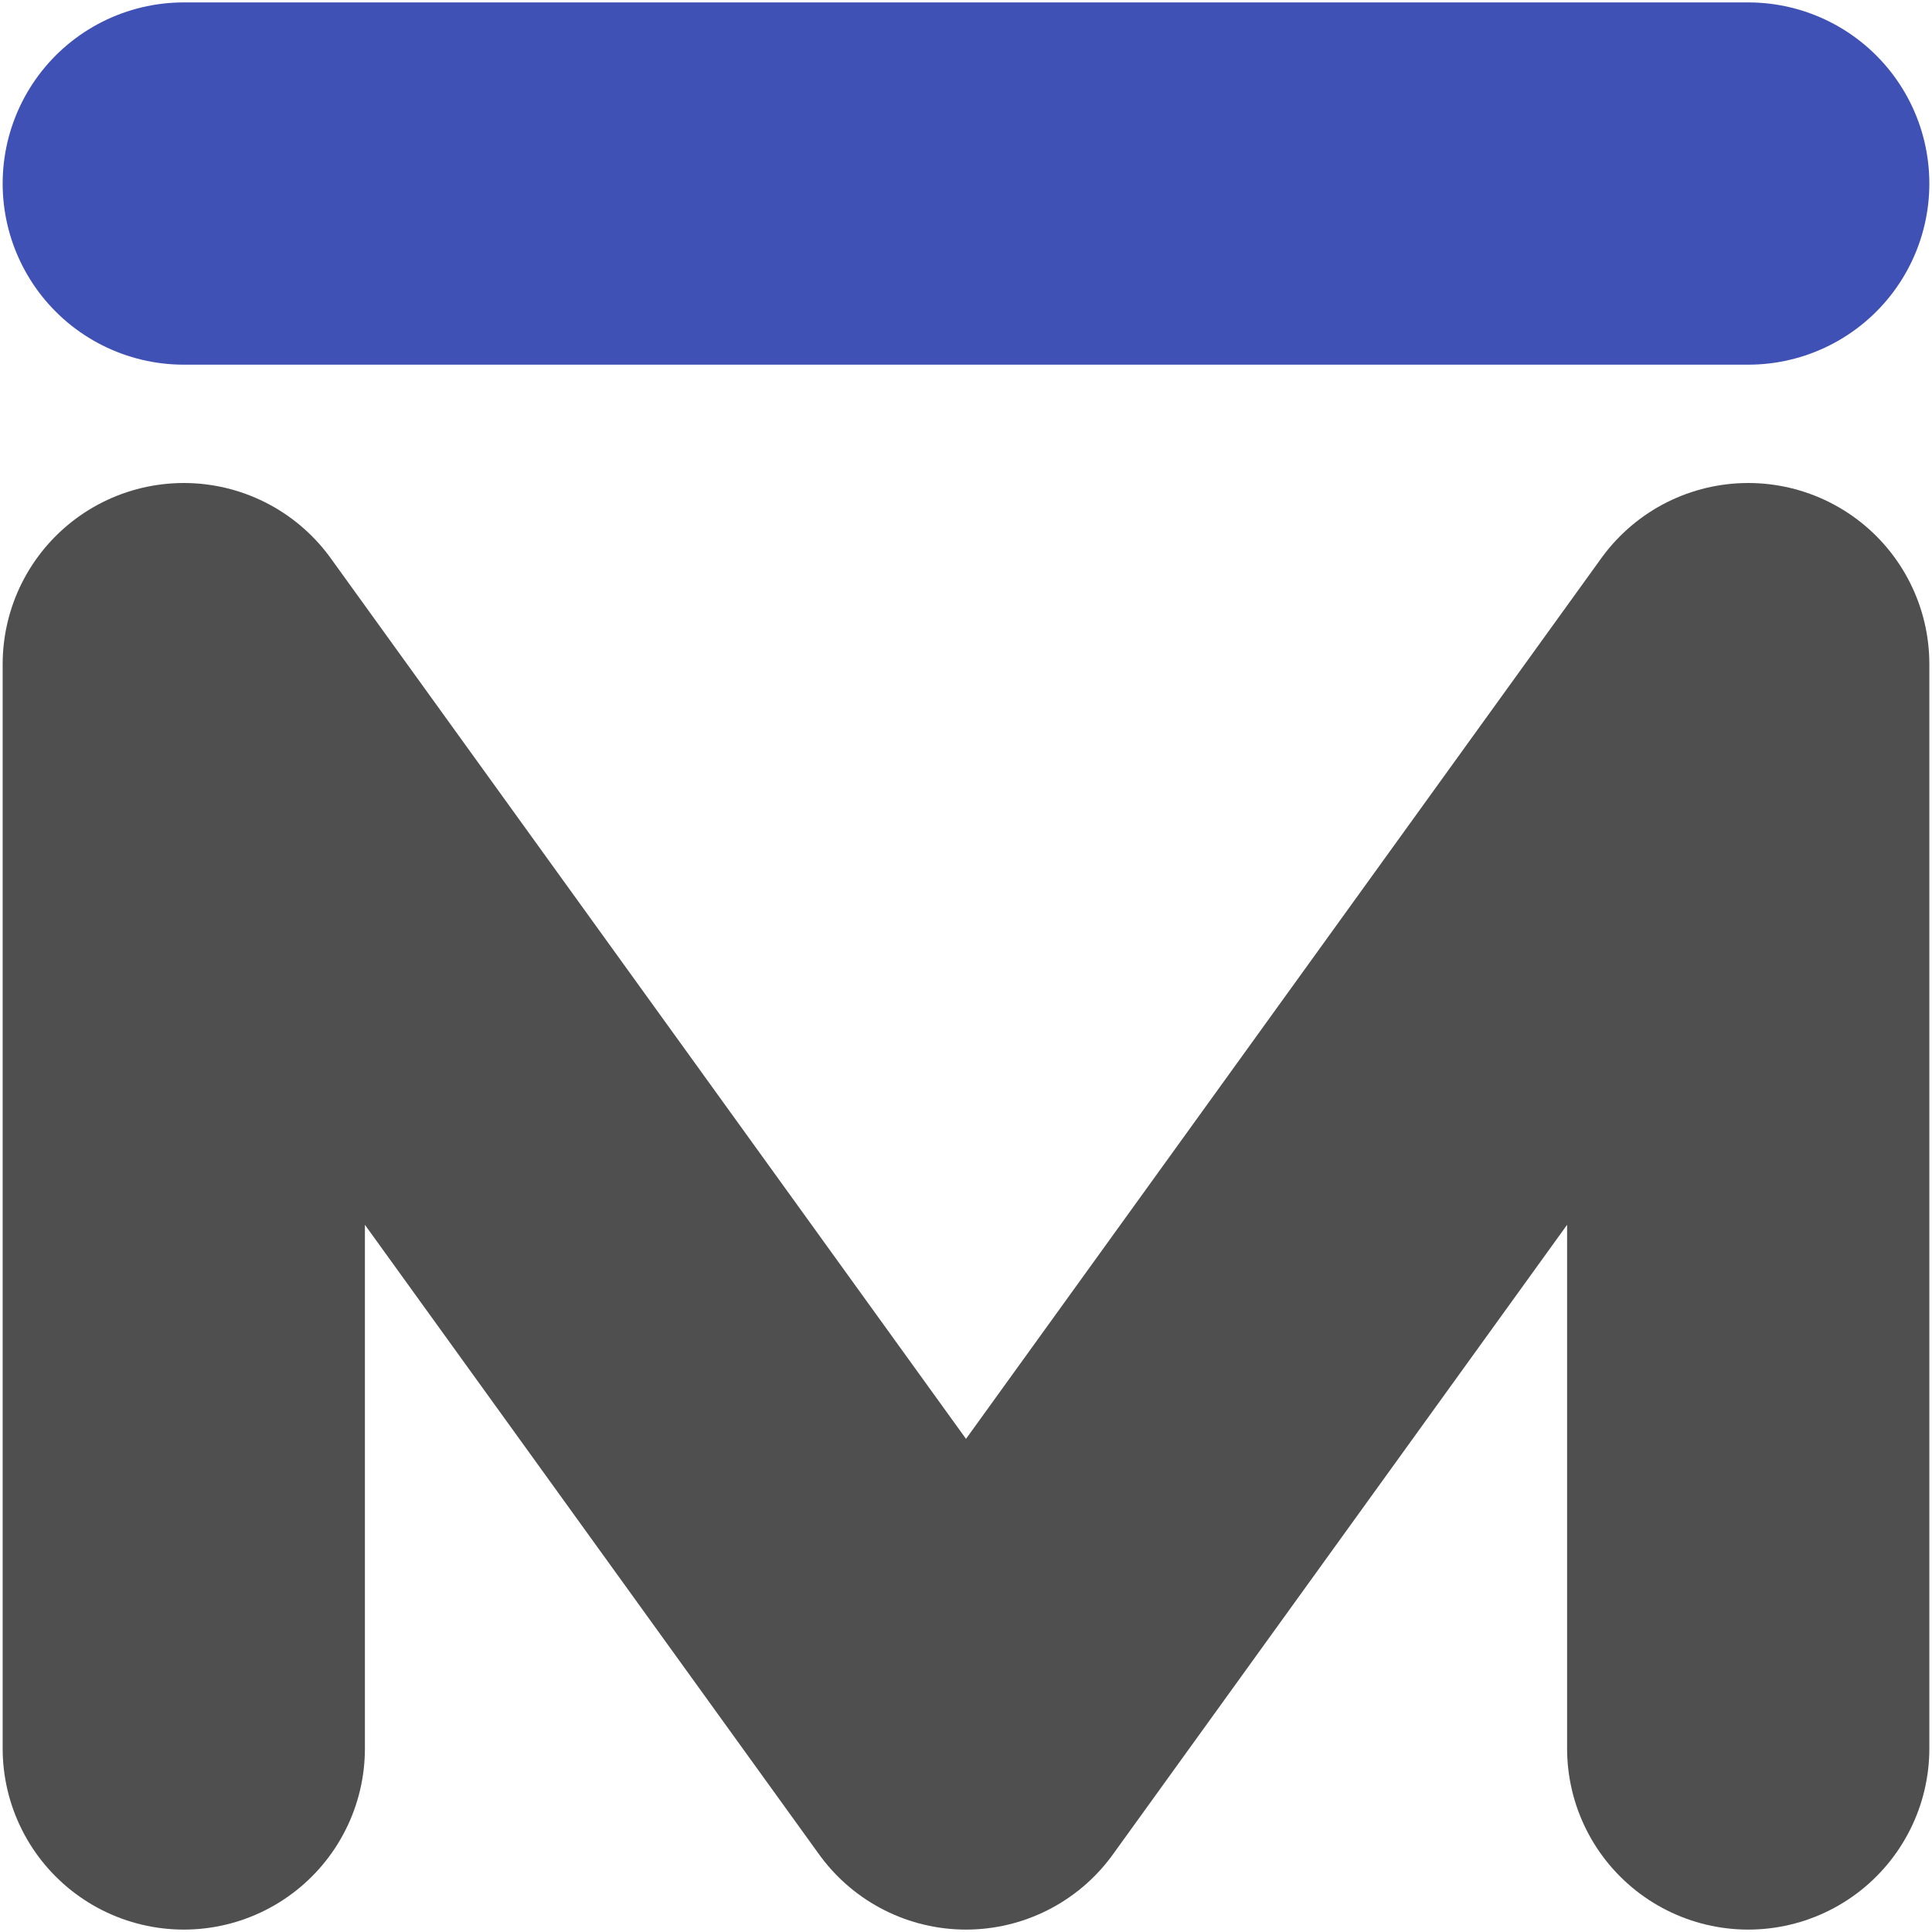 <svg xmlns="http://www.w3.org/2000/svg" width="16" height="16" version="1">
 <path style="fill:none;stroke:#4f4f4f;stroke-width:3;stroke-linecap:round;stroke-linejoin:round" d="M 1.522,14.48 V 5.5 L 8,14.48 14.478,5.5 v 8.98"/>
 <path style="fill:none;stroke:#3f51b5;stroke-width:3;stroke-linecap:round;stroke-linejoin:round" d="M 1.522,1.52 H 14.478"/>
</svg>
